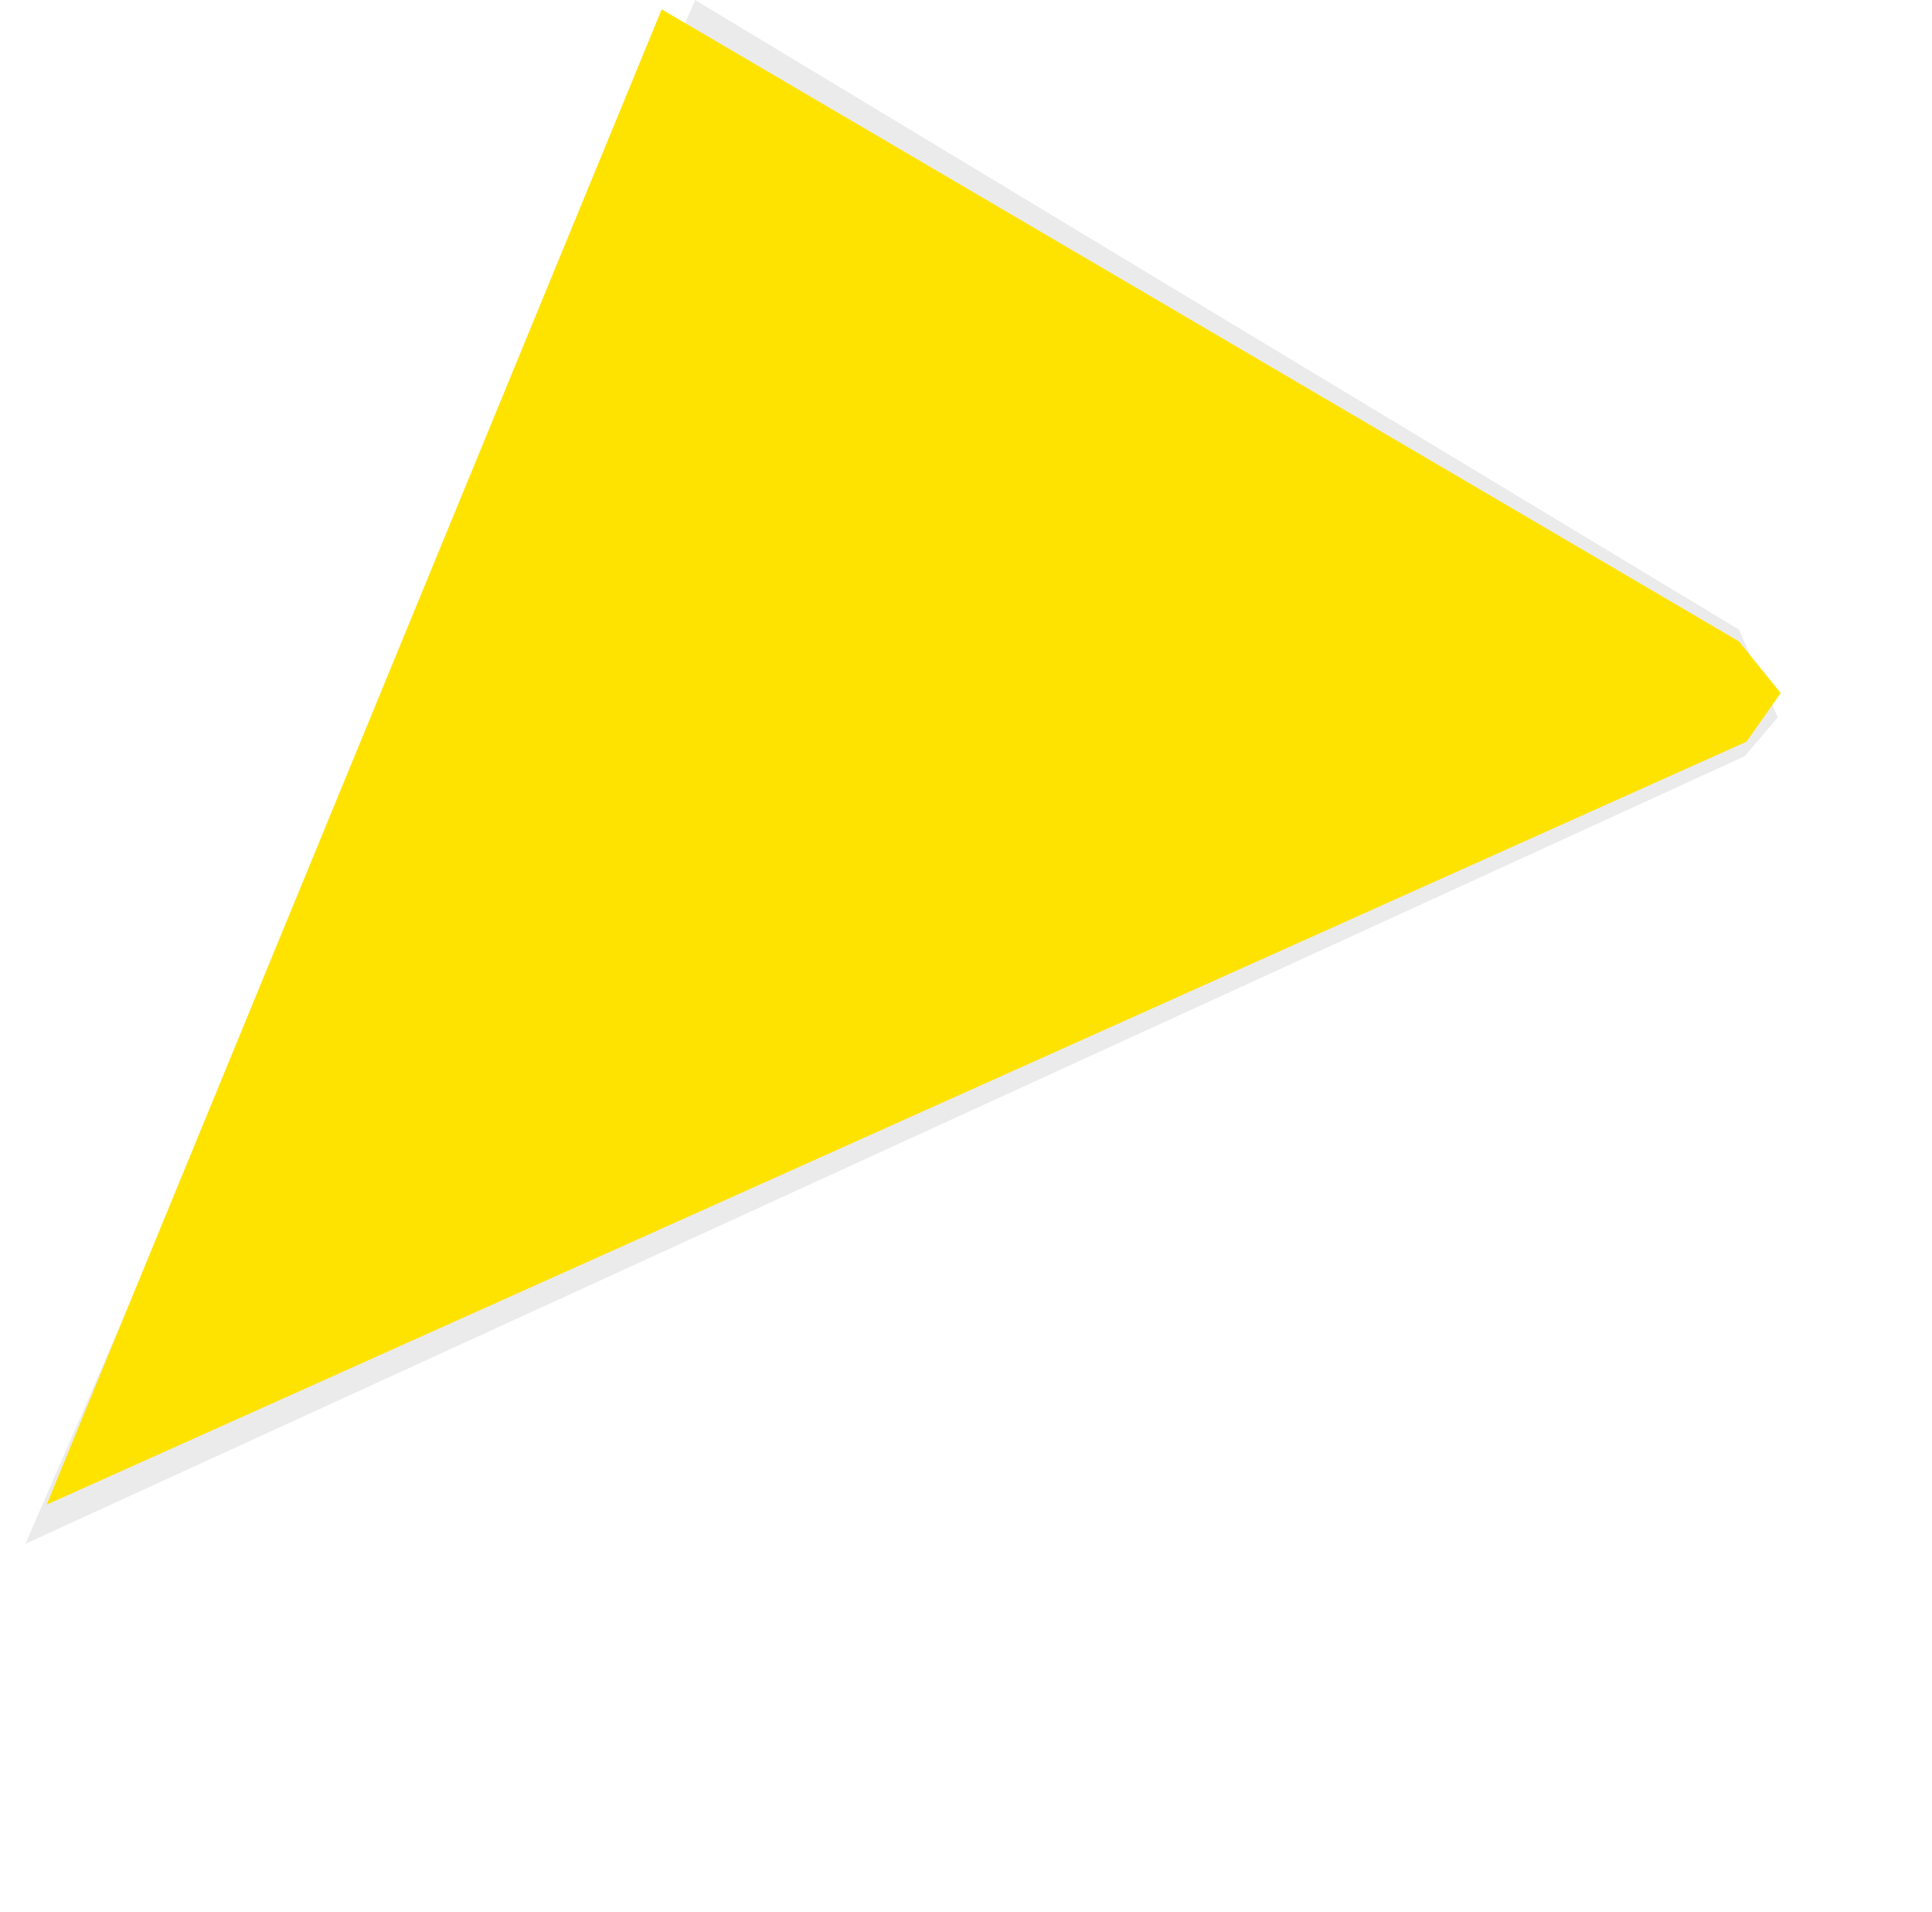 <?xml version="1.0" encoding="UTF-8"?> <svg xmlns="http://www.w3.org/2000/svg" width="2311" height="2287" viewBox="0 0 2311 2287" fill="none"> <path opacity="0.4" d="M2080 752.999L831.5 -0L30.499 1846.5L2087 904.499L2126.65 857.999L2080 752.999Z" fill="#0A0909" fill-opacity="0.2"></path> <path d="M2080 767.182L791.5 11.182L55.848 1799.68L2089 887.182L2130 829L2080 767.182Z" fill="#FFE300"></path> </svg> 